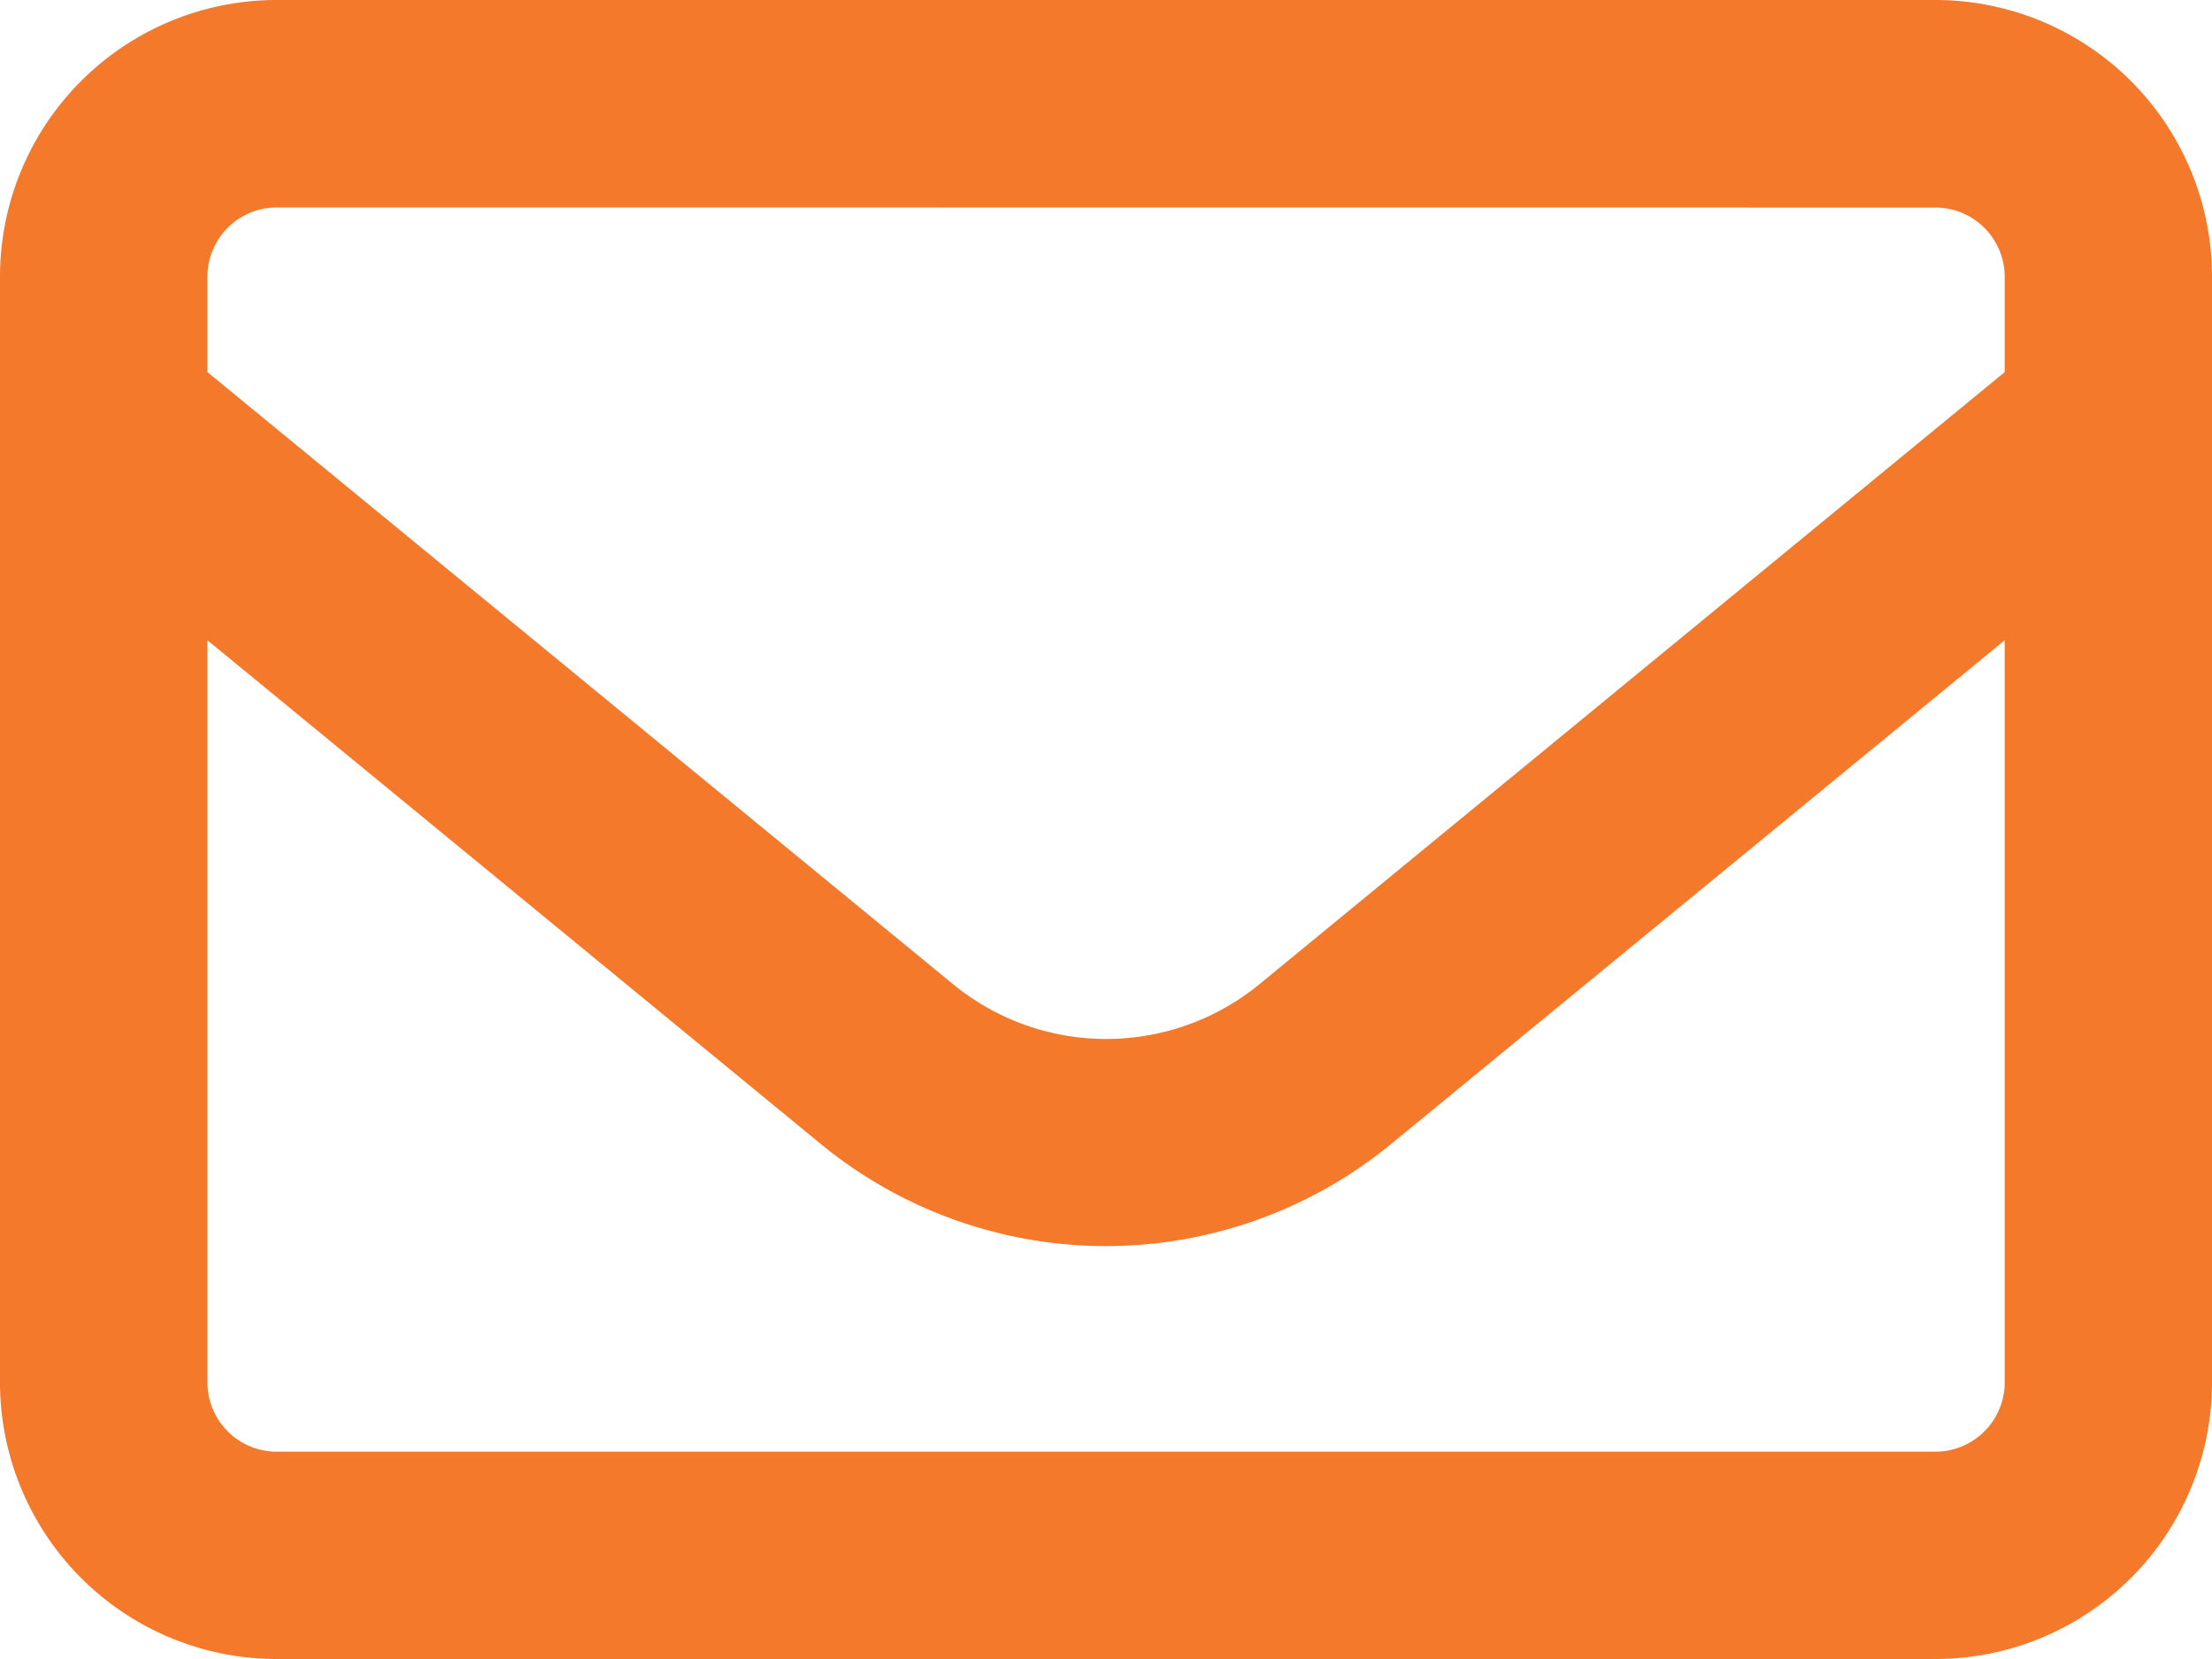 <svg xmlns="http://www.w3.org/2000/svg" width="18" height="13.5" viewBox="0 0 18 13.5">
  <path id="envelope" d="M-6.75-11.812a.564.564,0,0,0-.562.563v.777l6.064,4.978a1.966,1.966,0,0,0,2.5,0l6.061-4.978v-.777a.564.564,0,0,0-.562-.562ZM-7.312-8.29v6.04a.564.564,0,0,0,.563.563H6.75a.564.564,0,0,0,.563-.562V-8.29L2.32-4.191a3.656,3.656,0,0,1-4.641,0ZM-9-11.25A2.252,2.252,0,0,1-6.75-13.5H6.75A2.252,2.252,0,0,1,9-11.25v9A2.252,2.252,0,0,1,6.75,0H-6.75A2.252,2.252,0,0,1-9-2.25Z" transform="translate(9 13.5)" fill="#f4792b"/>
</svg>
